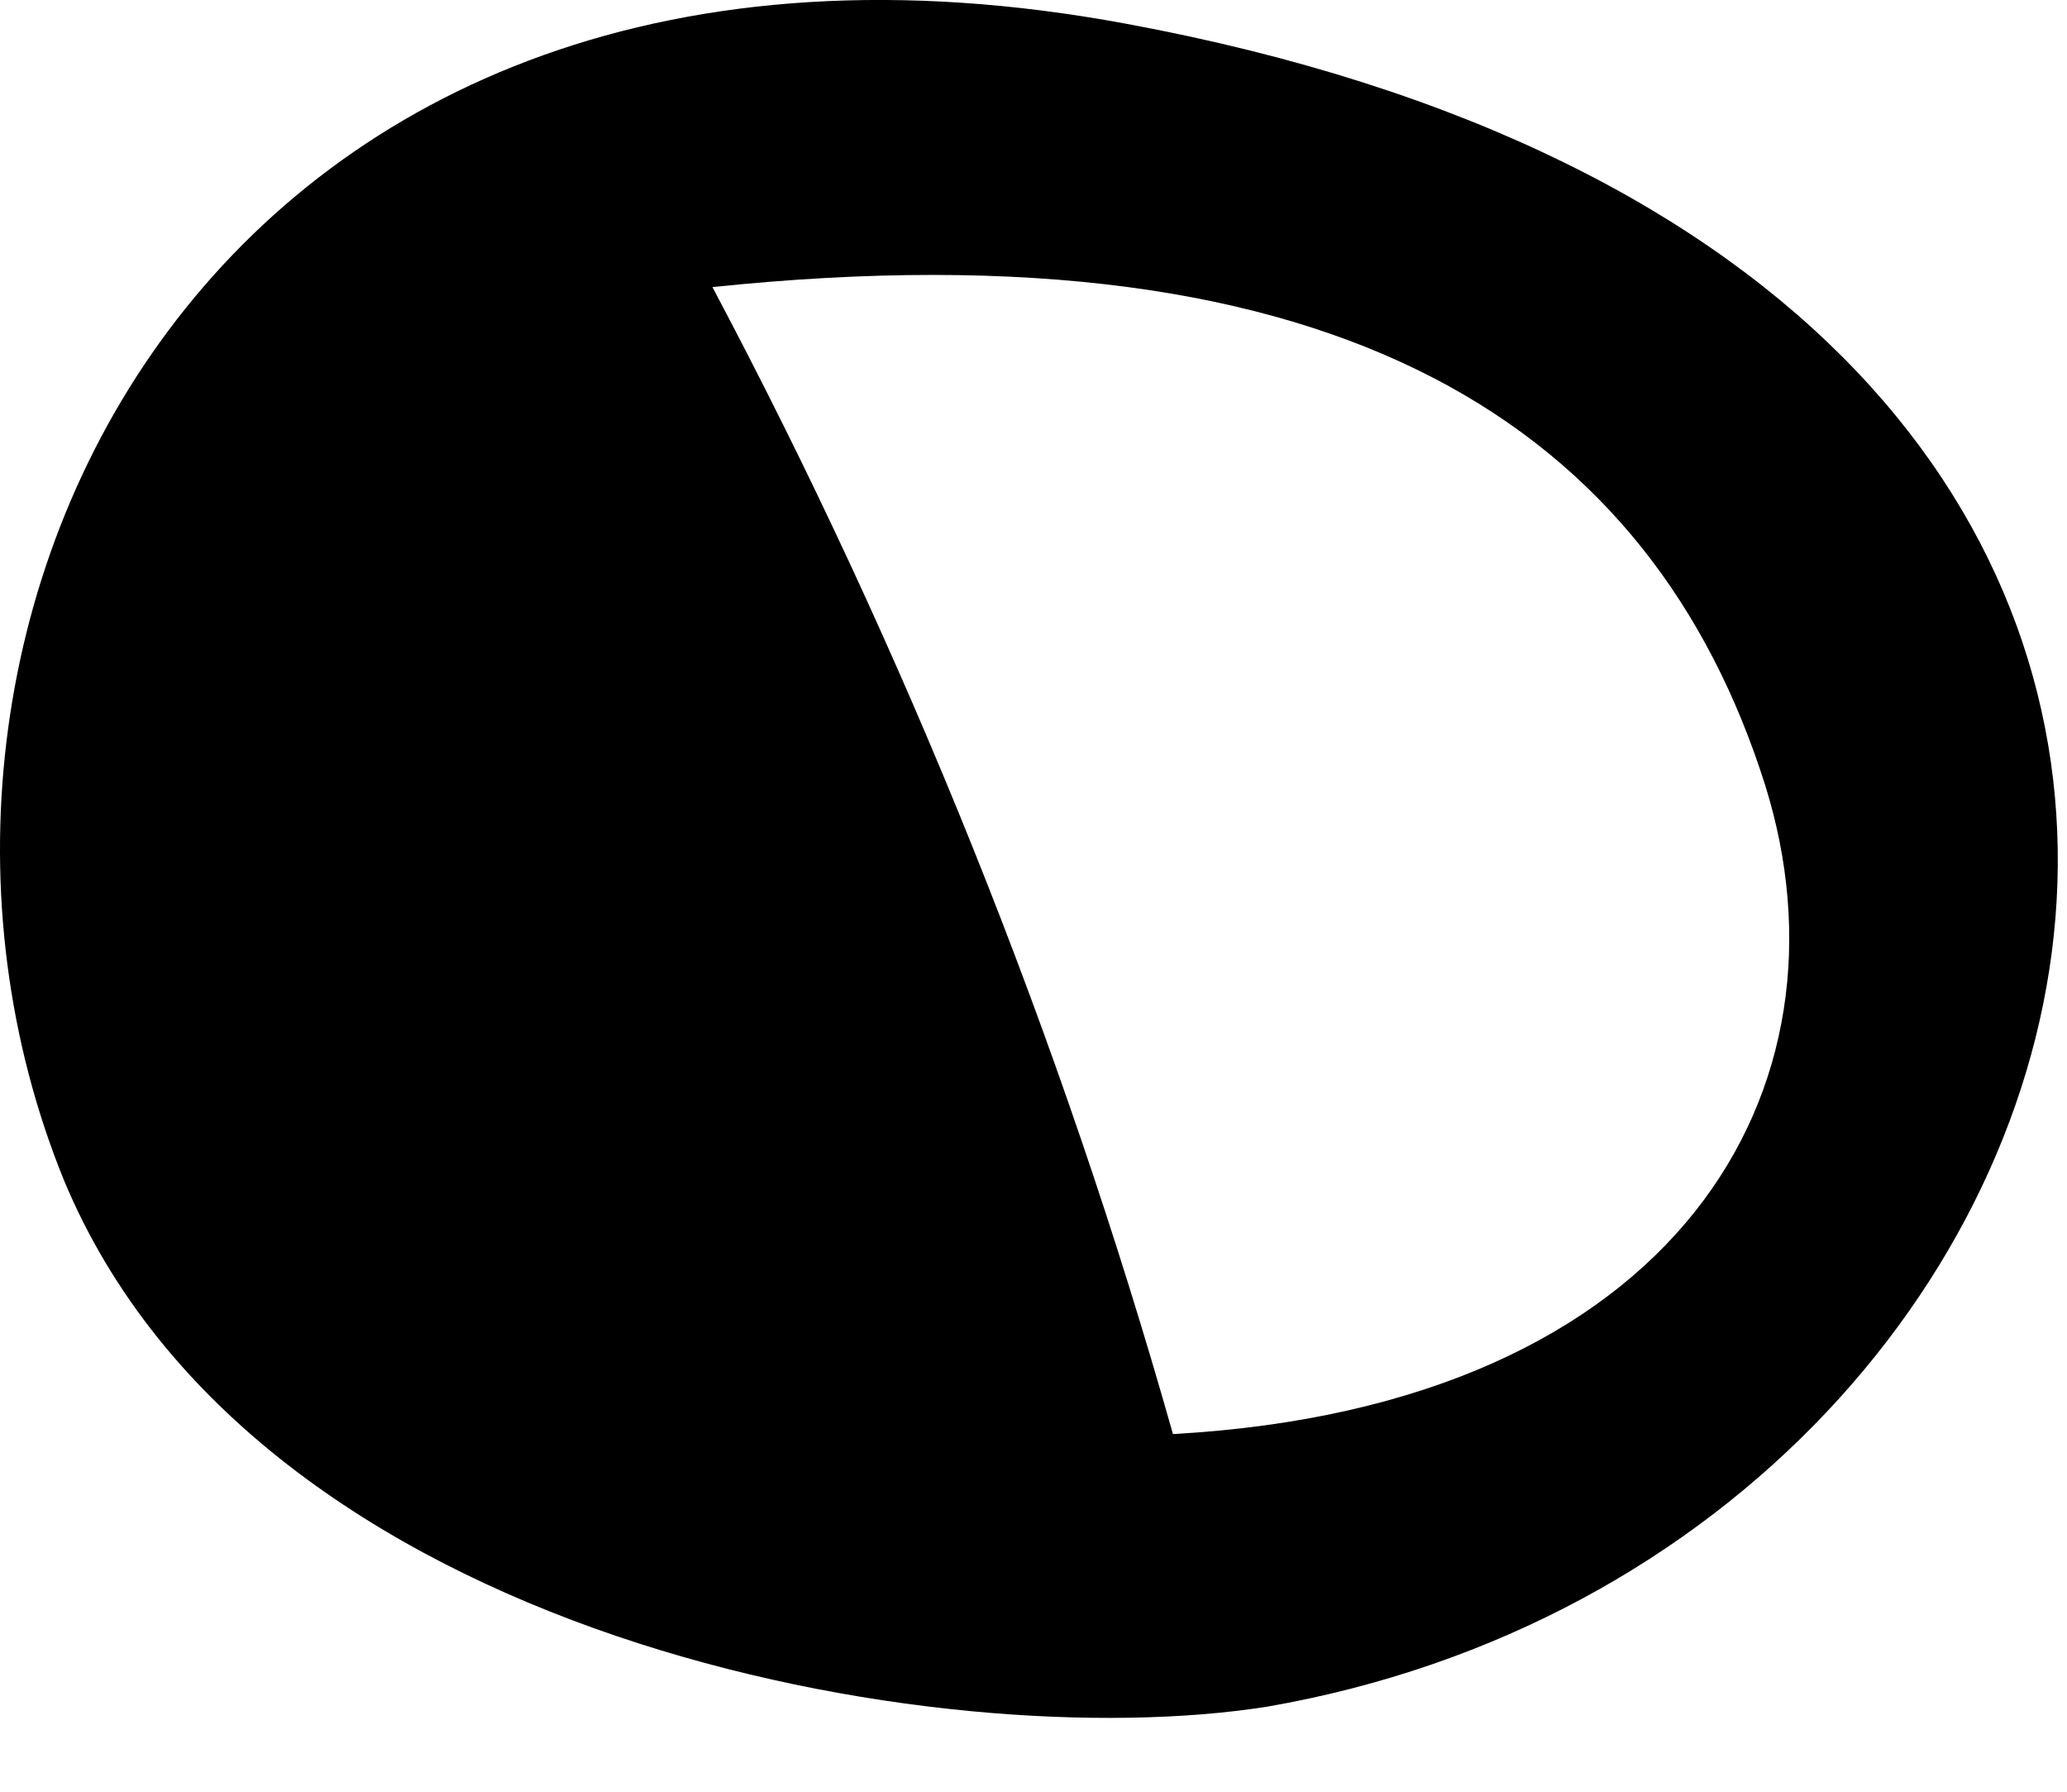 <?xml version="1.0" encoding="utf-8"?>
<svg xmlns="http://www.w3.org/2000/svg" fill="none" height="100%" overflow="visible" preserveAspectRatio="none" style="display: block;" viewBox="0 0 15 13" width="100%">
<path d="M9.195 12.383C15.88 11.223 18.131 2.015 8.171 0.172C1.555 -1.055 -1.174 4.538 0.464 8.563C1.86 11.914 6.838 12.755 9.195 12.383ZM12.81 5.698C13.492 7.881 12.196 10.2 8.512 10.405C7.696 7.521 6.575 4.731 5.17 2.083C9.74 1.605 11.991 3.106 12.81 5.698Z" fill="#001434" id="Vector" style="fill:#001434;fill:color(display-p3 0 0.078 0.204);fill-opacity:1;"/>
</svg>